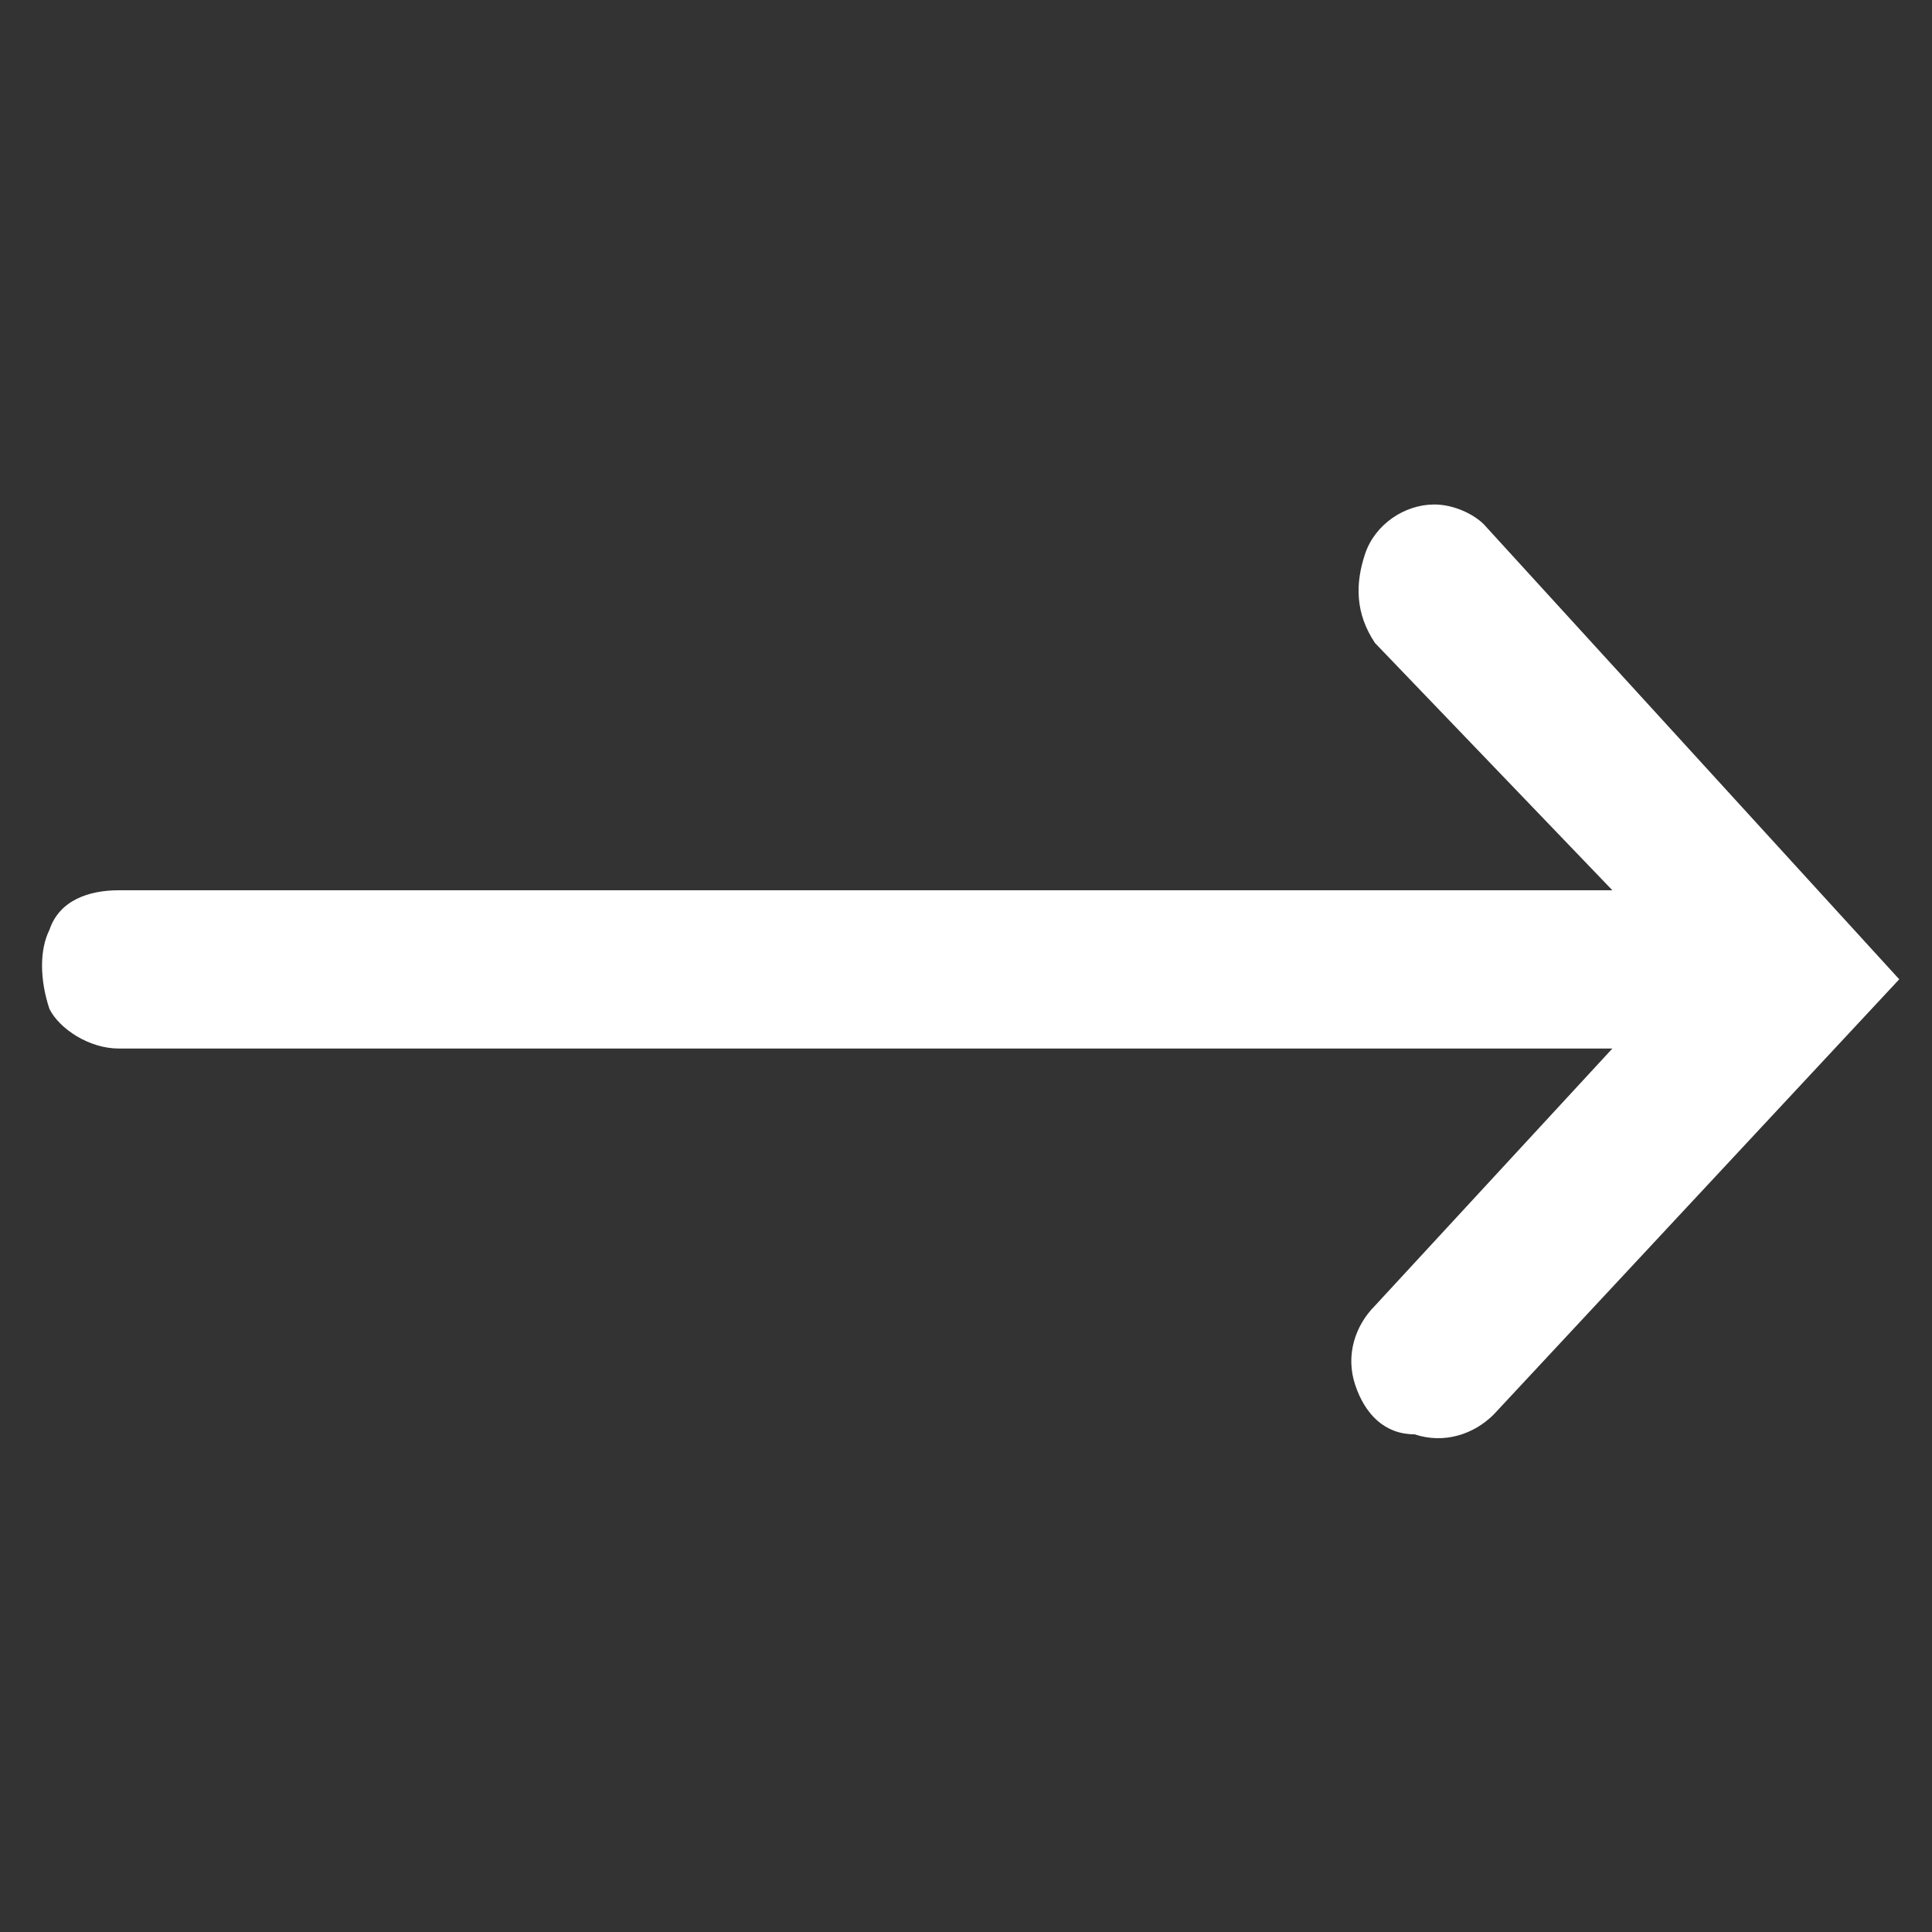 <?xml version="1.0" encoding="utf-8"?>
<!-- Generator: Adobe Illustrator 26.5.2, SVG Export Plug-In . SVG Version: 6.00 Build 0)  -->
<svg version="1.1" id="Layer_1" xmlns="http://www.w3.org/2000/svg" xmlns:xlink="http://www.w3.org/1999/xlink" x="0px" y="0px"
	 viewBox="0 0 100 100" style="enable-background:new 0 0 100 100;" xml:space="preserve">
<rect x="0" y="0" width="100" height="100" fill="#333333" stroke="none"/>
<style type="text/css">
	.st0{fill:#FFFFFF;}
</style>
<g>
	<g transform="scale(5.12,5.12)">
		<path class="st0" d="M14.5,5.1c-0.3,0-0.6,0.2-0.7,0.5c-0.1,0.3-0.1,0.6,0.1,0.9L16.3,9H1.2C0.9,9,0.6,9.1,0.5,9.4
			c-0.1,0.2-0.1,0.5,0,0.8c0.1,0.2,0.4,0.4,0.7,0.4h15.1l-2.4,2.6c-0.2,0.2-0.3,0.5-0.2,0.8c0.1,0.3,0.3,0.5,0.6,0.5
			c0.3,0.1,0.6,0,0.8-0.2l4.1-4.4L15,5.3C14.9,5.2,14.7,5.1,14.5,5.1L14.5,5.1z"/>
	</g>
</g>
</svg>
